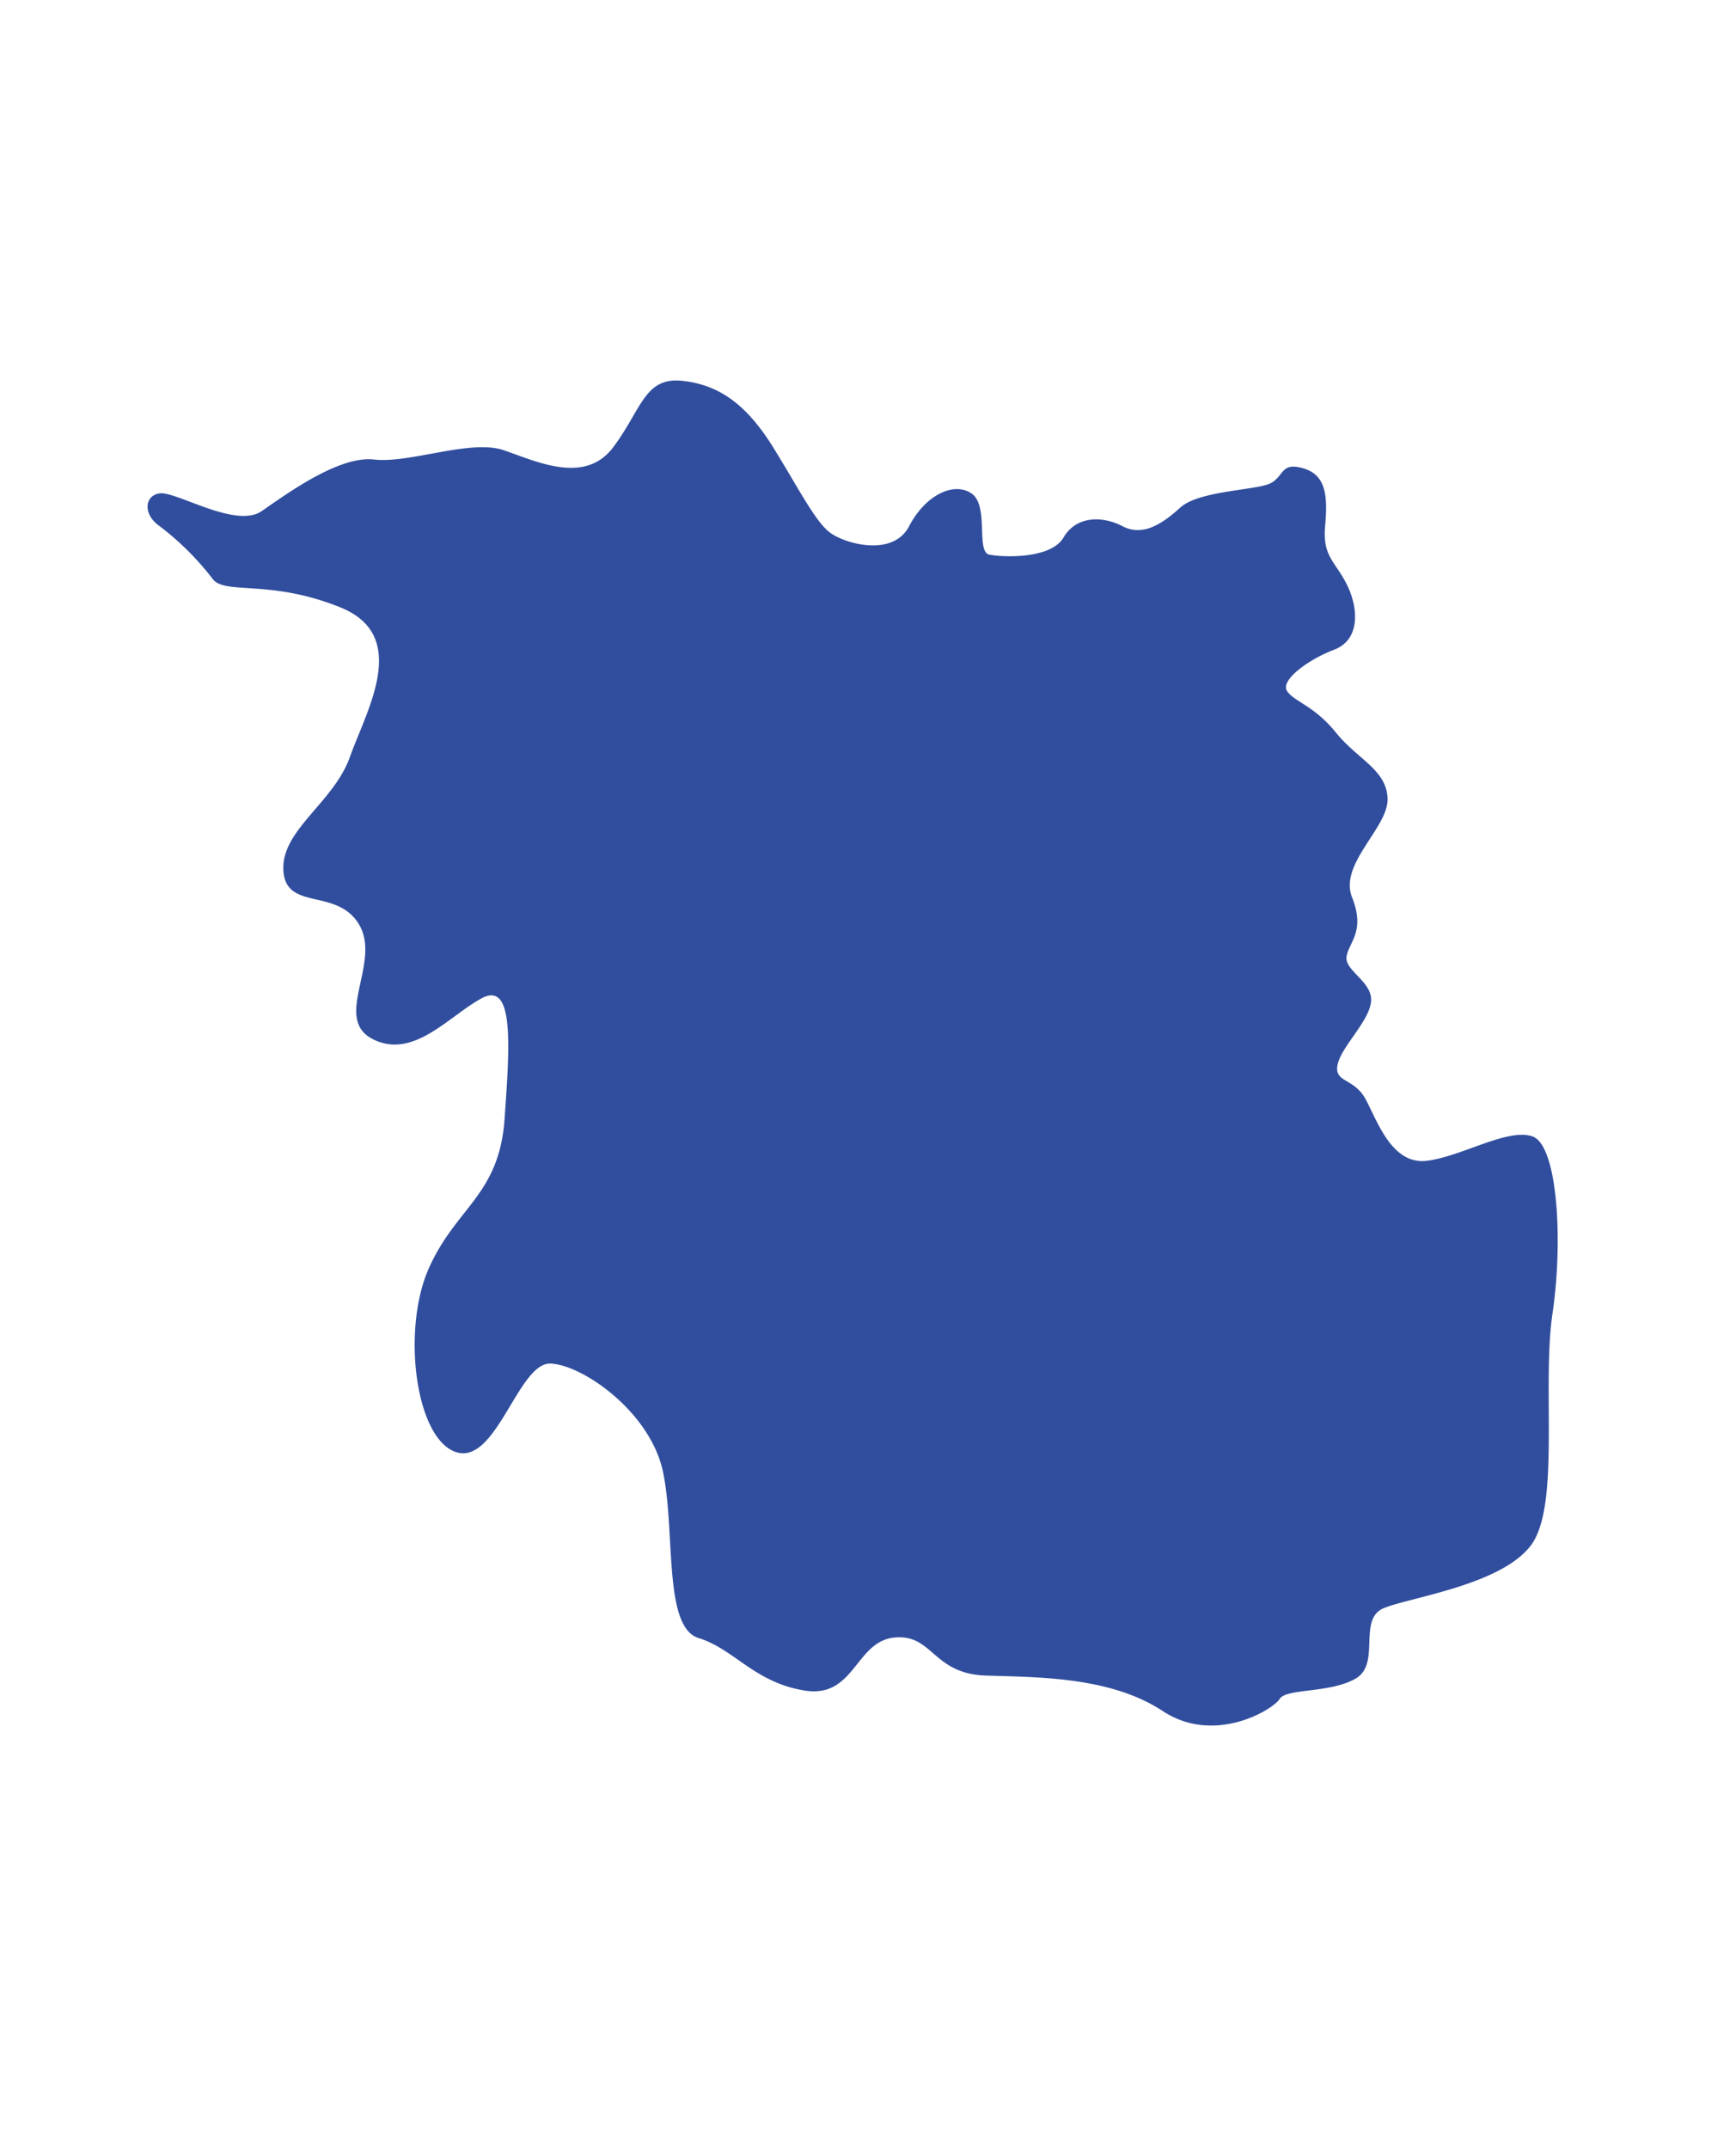 <?xml version="1.0" encoding="UTF-8"?> <svg xmlns="http://www.w3.org/2000/svg" id="Слой_1" data-name="Слой 1" viewBox="0 0 293.22 362.92"> <defs> <style>.cls-1{fill:#314e9e;}</style> </defs> <path class="cls-1" d="M27,83.31c2.89-.32,12.84,6,17.2,3s13.07-9.4,19-8.71S79.48,74.14,85,76s13.75,5.94,18.57-.47,5.27-11.91,11.69-11.22,11,4.24,15.37,11.29,7.11,12.56,9.63,14.39,10.55,4.13,13.3-1.14,7.56-7.57,10.55-5.51.68,9.86,3,10.32,10.39.77,12.53-2.9,6.57-3.67,9.94-1.91,6.57-.23,9.78-3.14,13-2.9,15.29-4.13,1.68-3.61,5.5-2.49,4.13,4.63,3.67,9.76,1.68,5.88,3.67,9.86,2.29,9.32-2.14,11-9.17,5.2-7.95,7,4.58,2.45,8.25,7,8.56,6.26,8.72,11.15-8.26,11-6,16.67-.46,7.49-.92,9.93,4.43,4.28,4.13,7.65-5.05,7.64-5.66,10.7,2.75,2.14,4.74,5.81,4.43,11.16,10.39,10.39,13.46-5.5,17.74-4.13,5.27,17.51,3.44,29.89,1.37,32.56-3.67,39.21-20.18,8.71-24.77,10.55-.46,9.4-4.81,11.92-11.7,1.61-12.84,3.44-11,7.8-19.72,2.06-20.64-5.73-29.81-6-9-7.11-15.59-6.42-6.65,10.32-15.14,8.94S124,278.45,118,276.61s-3.9-17.88-6-28-13.52-18.12-19-18.35S83.84,247.49,77,245.2s-9.17-20.64-4.58-31S84.3,201.86,85.22,189s1.6-23.39-3.9-20.41S69.85,178.93,63,175.49s1.38-12.84-2.29-19.26-12.38-2.29-12.84-9.17,8.48-11.47,11.24-19.26,10.31-20.41-1.61-25.23S38,100.51,35.92,97.76a47.36,47.36,0,0,0-9-8.94C24,86.75,24.51,83.59,27,83.31Z"></path> </svg> 